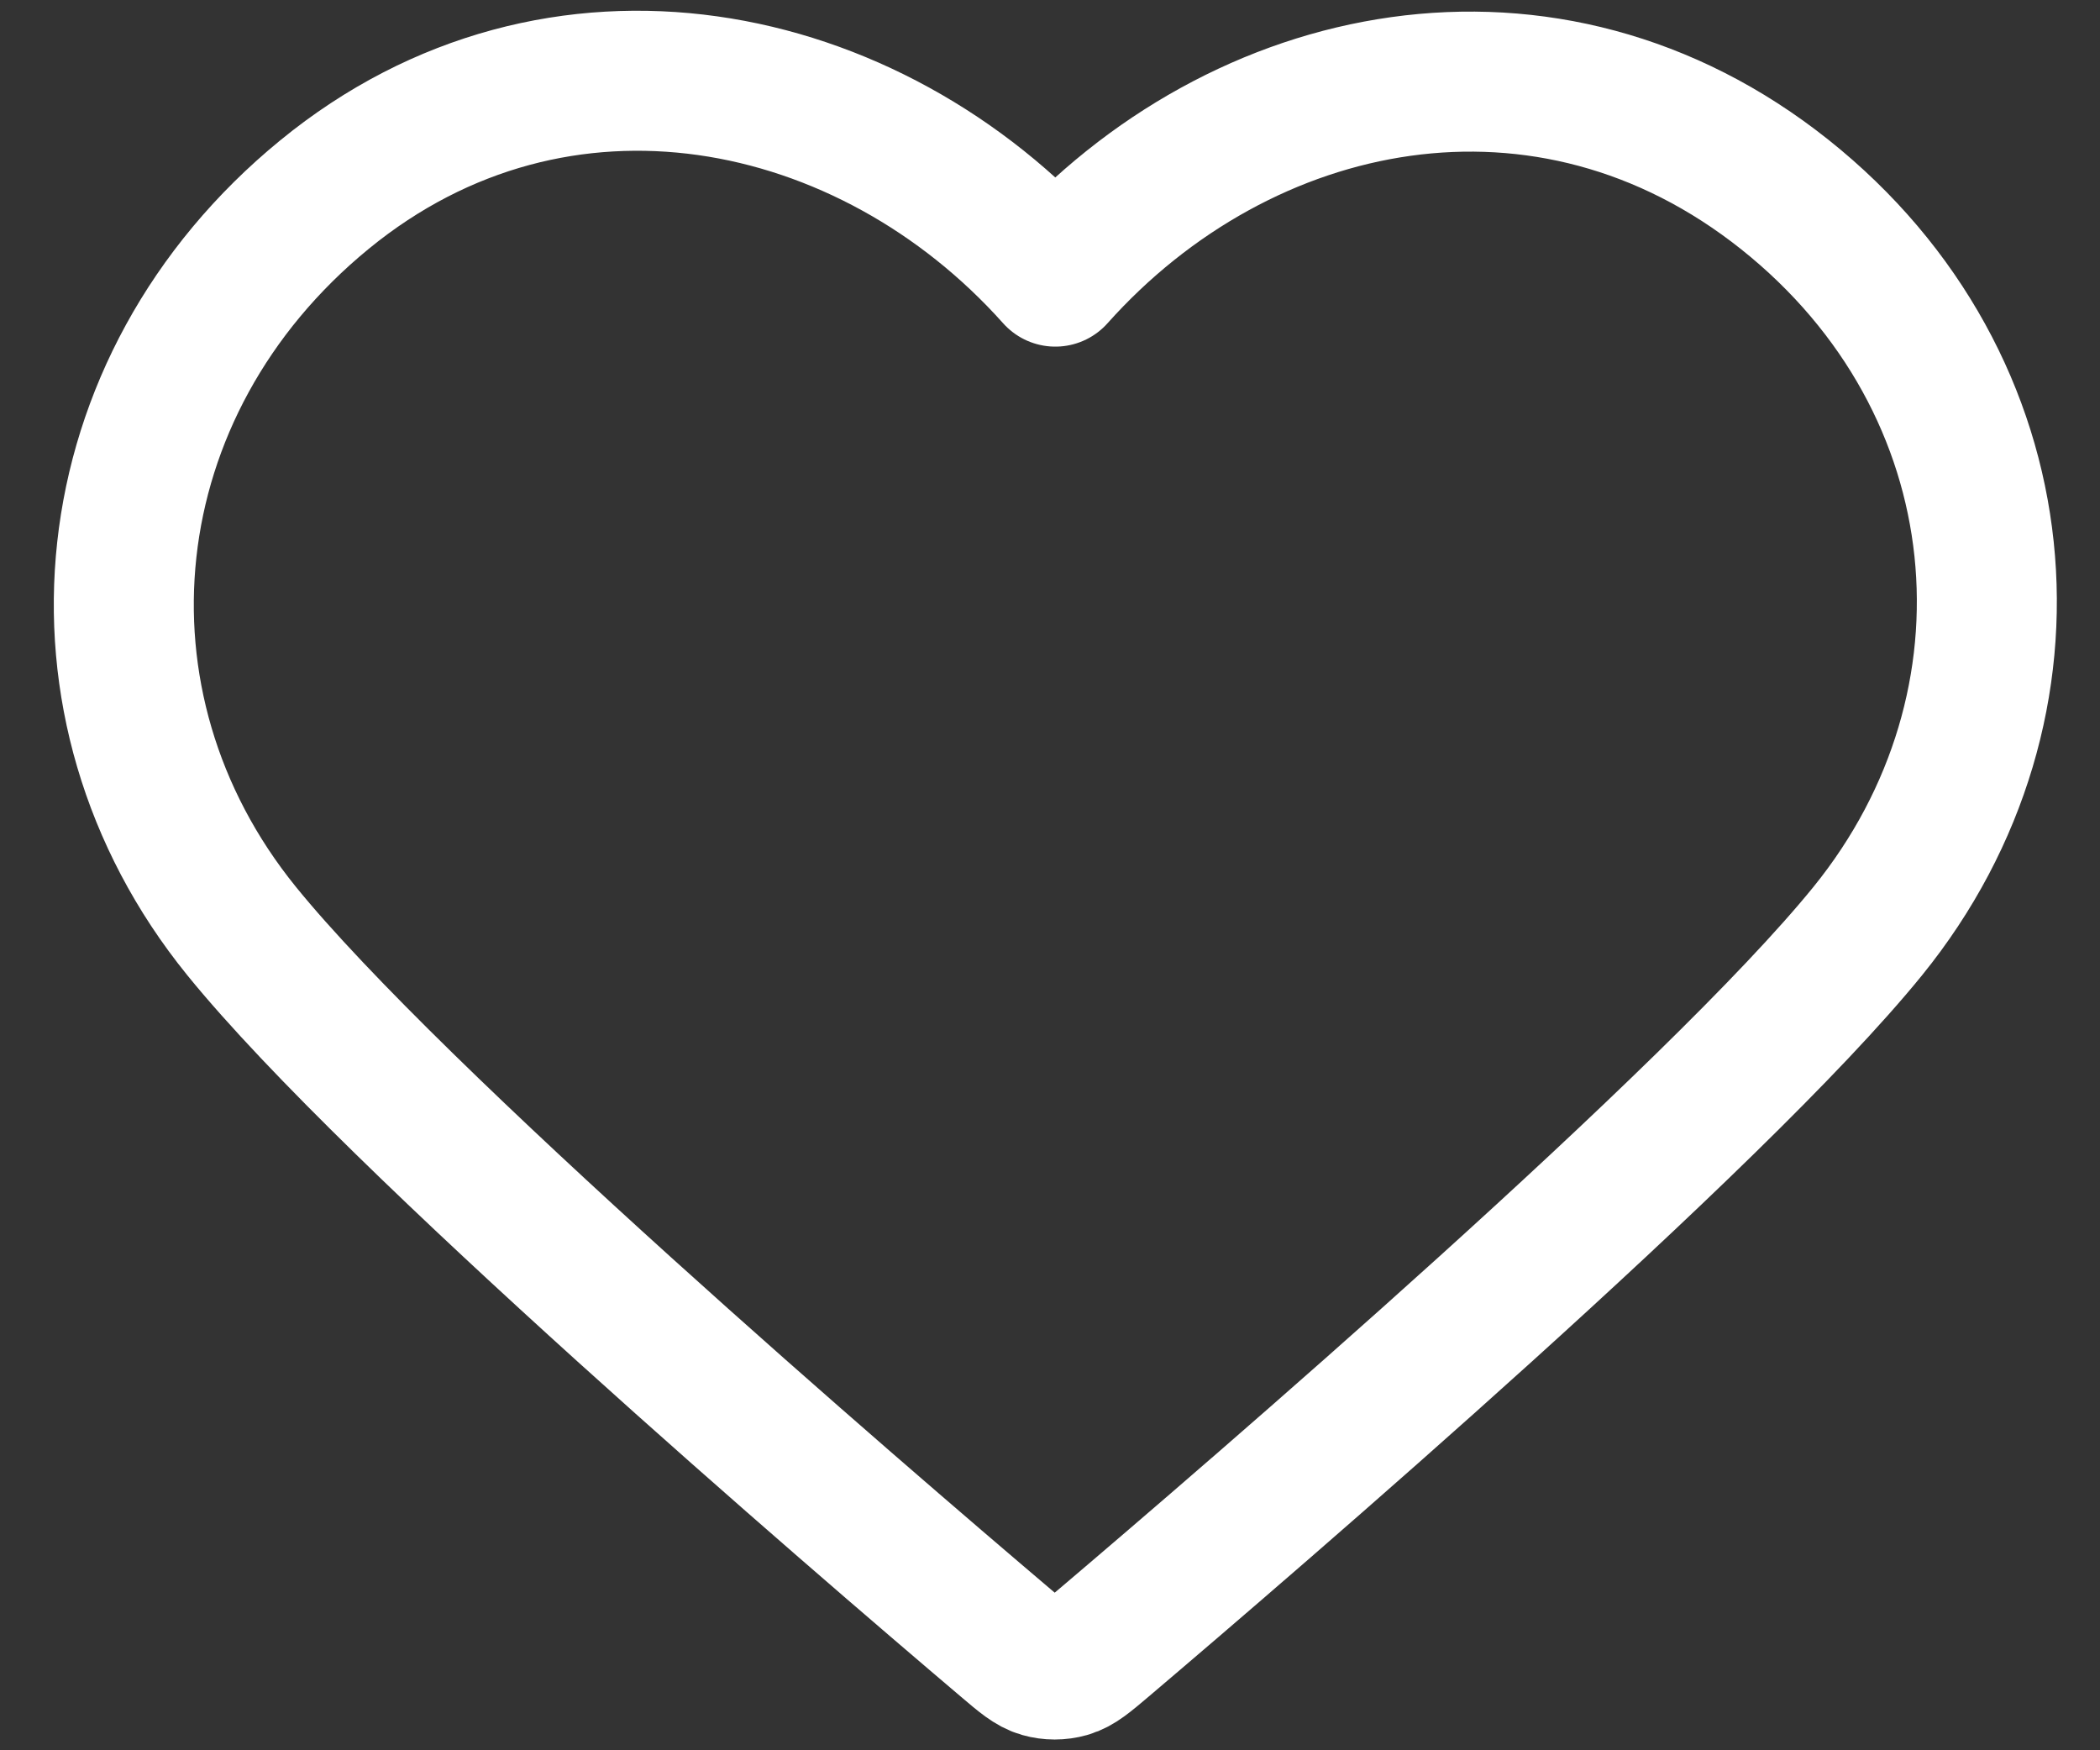 <svg width="30" height="25" viewBox="0 0 30 25" fill="none" xmlns="http://www.w3.org/2000/svg">
<rect x="0" y="0" width="30" height="25" fill="#333333" stroke="none"/>
<g clip-path="url(#clip0_221_1615)">
<path fill-rule="evenodd" clip-rule="evenodd" d="M15.076 3.951C12.416 0.971 7.97 0.05 4.636 2.779C1.302 5.508 0.833 10.07 3.451 13.298C5.628 15.981 12.215 21.64 14.374 23.472C14.615 23.677 14.736 23.78 14.877 23.82C15 23.855 15.134 23.855 15.257 23.82C15.398 23.78 15.519 23.677 15.761 23.472C17.919 21.64 24.507 15.981 26.683 13.298C29.301 10.07 28.889 5.479 25.498 2.779C22.107 0.079 17.737 0.971 15.076 3.951Z" stroke="white" stroke-width="2" stroke-linecap="round" stroke-linejoin="round"/>
</g>
<defs>
<clipPath id="clip0_221_1615">
<rect width="29" height="25" fill="white" transform="translate(0.576)"/>
</clipPath>
</defs>
</svg>
